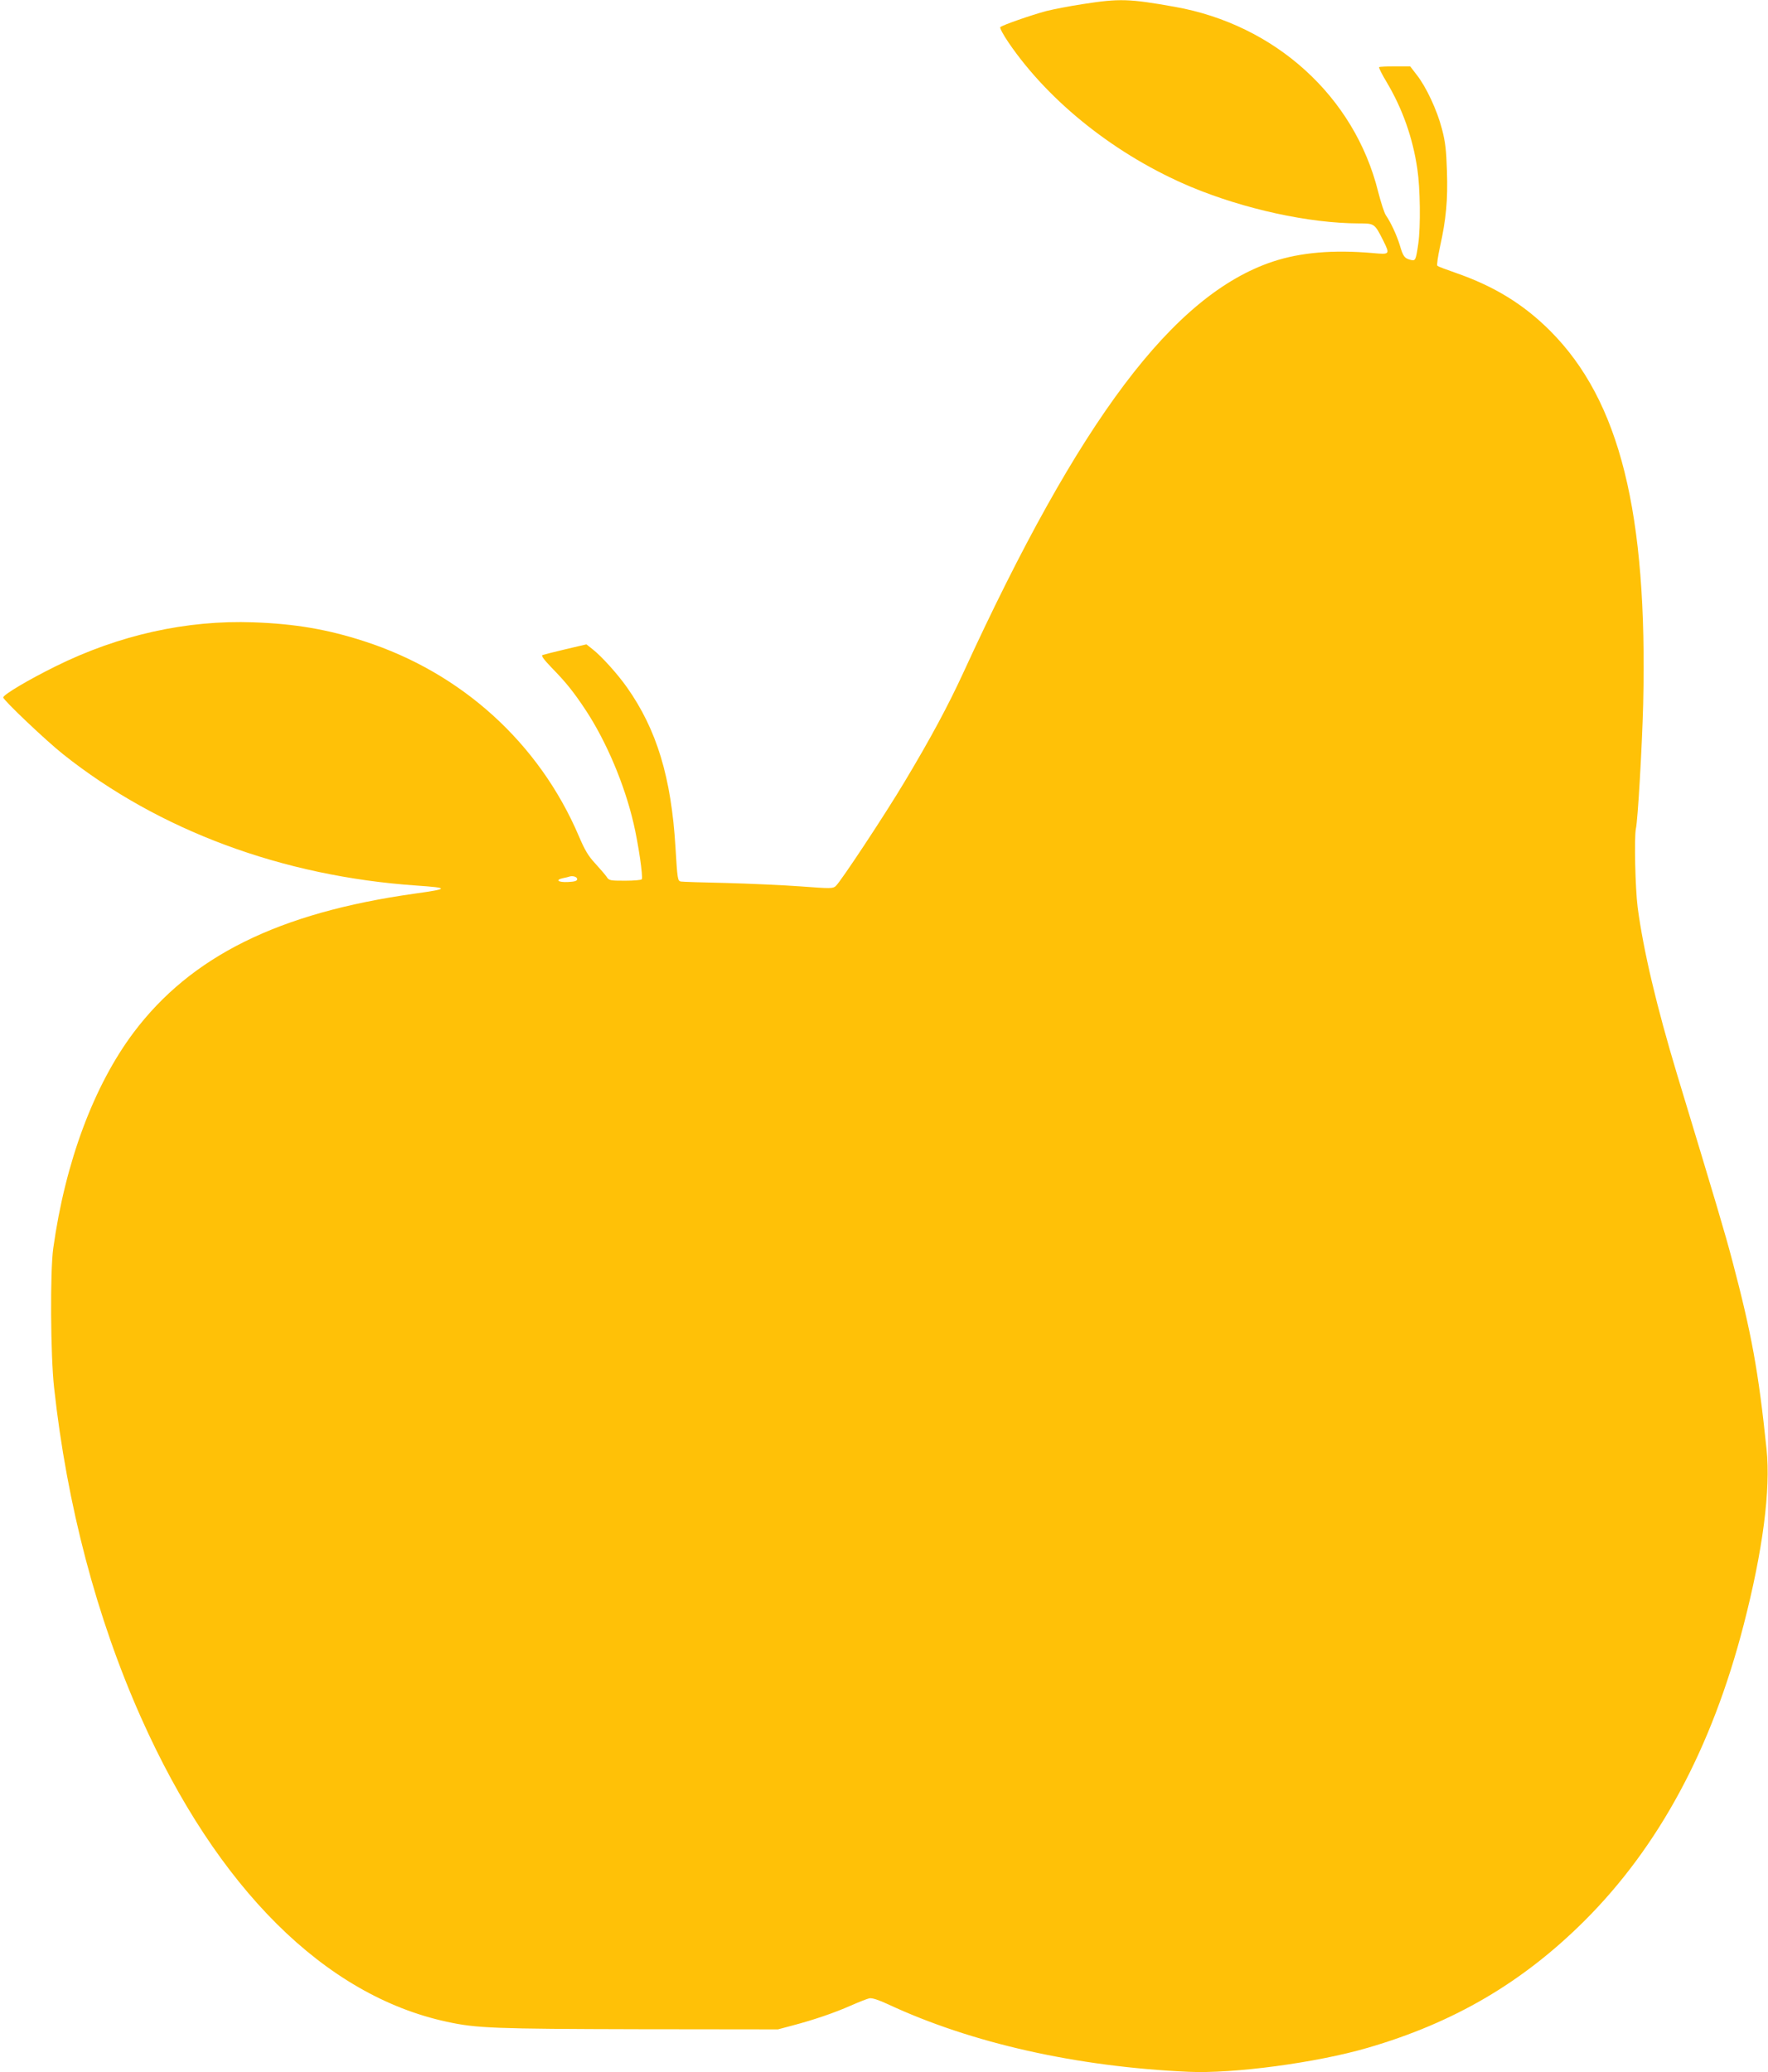 <?xml version="1.0" standalone="no"?>
<!DOCTYPE svg PUBLIC "-//W3C//DTD SVG 20010904//EN"
 "http://www.w3.org/TR/2001/REC-SVG-20010904/DTD/svg10.dtd">
<svg version="1.0" xmlns="http://www.w3.org/2000/svg"
 width="1092pt" height="1280pt" viewBox="0 0 1092 1280"
 preserveAspectRatio="xMidYMid meet">
<g transform="translate(0,1280) scale(0.1,-0.1)"
fill="#ffc107" stroke="none">
<path d="M6690 12775 c-80 -12 -182 -32 -227 -43 -93 -25 -272 -87 -285 -100
-4 -4 19 -48 52 -96 252 -369 668 -698 1125 -890 331 -138 730 -225 1037 -226
98 0 98 0 152 -107 42 -85 41 -86 -66 -76 -244 21 -445 4 -617 -53 -614 -205
-1193 -974 -1911 -2539 -93 -202 -201 -404 -363 -674 -118 -198 -394 -616
-425 -644 -18 -16 -31 -16 -218 -2 -109 8 -316 17 -459 21 -143 3 -269 7 -280
9 -20 4 -21 16 -33 212 -26 430 -115 726 -300 988 -57 81 -156 191 -211 234
l-39 31 -128 -30 c-71 -17 -135 -33 -143 -36 -10 -3 7 -27 55 -77 92 -94 138
-152 214 -267 125 -191 237 -454 293 -695 29 -123 60 -332 51 -346 -3 -5 -49
-9 -103 -9 -93 0 -100 1 -114 24 -9 13 -41 50 -71 83 -43 46 -65 84 -101 169
-245 574 -723 1008 -1325 1203 -228 74 -429 108 -685 117 -411 15 -830 -78
-1220 -271 -168 -83 -325 -176 -325 -193 0 -16 263 -266 370 -351 591 -470
1354 -754 2184 -811 202 -14 201 -20 -14 -50 -839 -118 -1380 -386 -1735 -858
-245 -327 -422 -800 -496 -1332 -20 -141 -17 -661 5 -860 79 -726 263 -1424
537 -2039 470 -1055 1136 -1717 1889 -1879 183 -40 291 -44 1185 -46 l860 -1
90 24 c129 34 256 77 360 123 50 22 101 42 115 45 17 3 57 -10 115 -37 515
-240 1164 -386 1855 -417 278 -13 792 56 1107 148 533 155 956 403 1339 784
461 460 787 1066 984 1830 118 457 167 833 141 1084 -50 481 -92 712 -212
1166 -45 170 -92 329 -341 1150 -126 419 -207 760 -243 1030 -15 116 -22 434
-11 486 12 53 38 501 45 769 28 1184 -144 1875 -574 2306 -165 165 -346 276
-585 359 -58 20 -108 39 -112 43 -5 5 3 57 16 117 38 172 49 289 43 468 -4
131 -10 181 -31 261 -30 116 -98 261 -156 334 l-40 52 -94 0 c-51 0 -95 -2
-98 -5 -3 -3 18 -45 47 -93 97 -163 161 -343 189 -535 18 -118 21 -357 6 -462
-15 -103 -17 -108 -48 -100 -37 9 -46 21 -66 90 -19 62 -56 142 -86 185 -10
14 -31 80 -48 146 -146 588 -636 1032 -1257 1142 -280 50 -341 52 -565 17z
m-3125 -5405 c0 -11 -14 -16 -57 -18 -61 -3 -81 13 -30 24 15 3 32 7 37 9 22
8 50 -1 50 -15z"/>
</g>
</svg>
